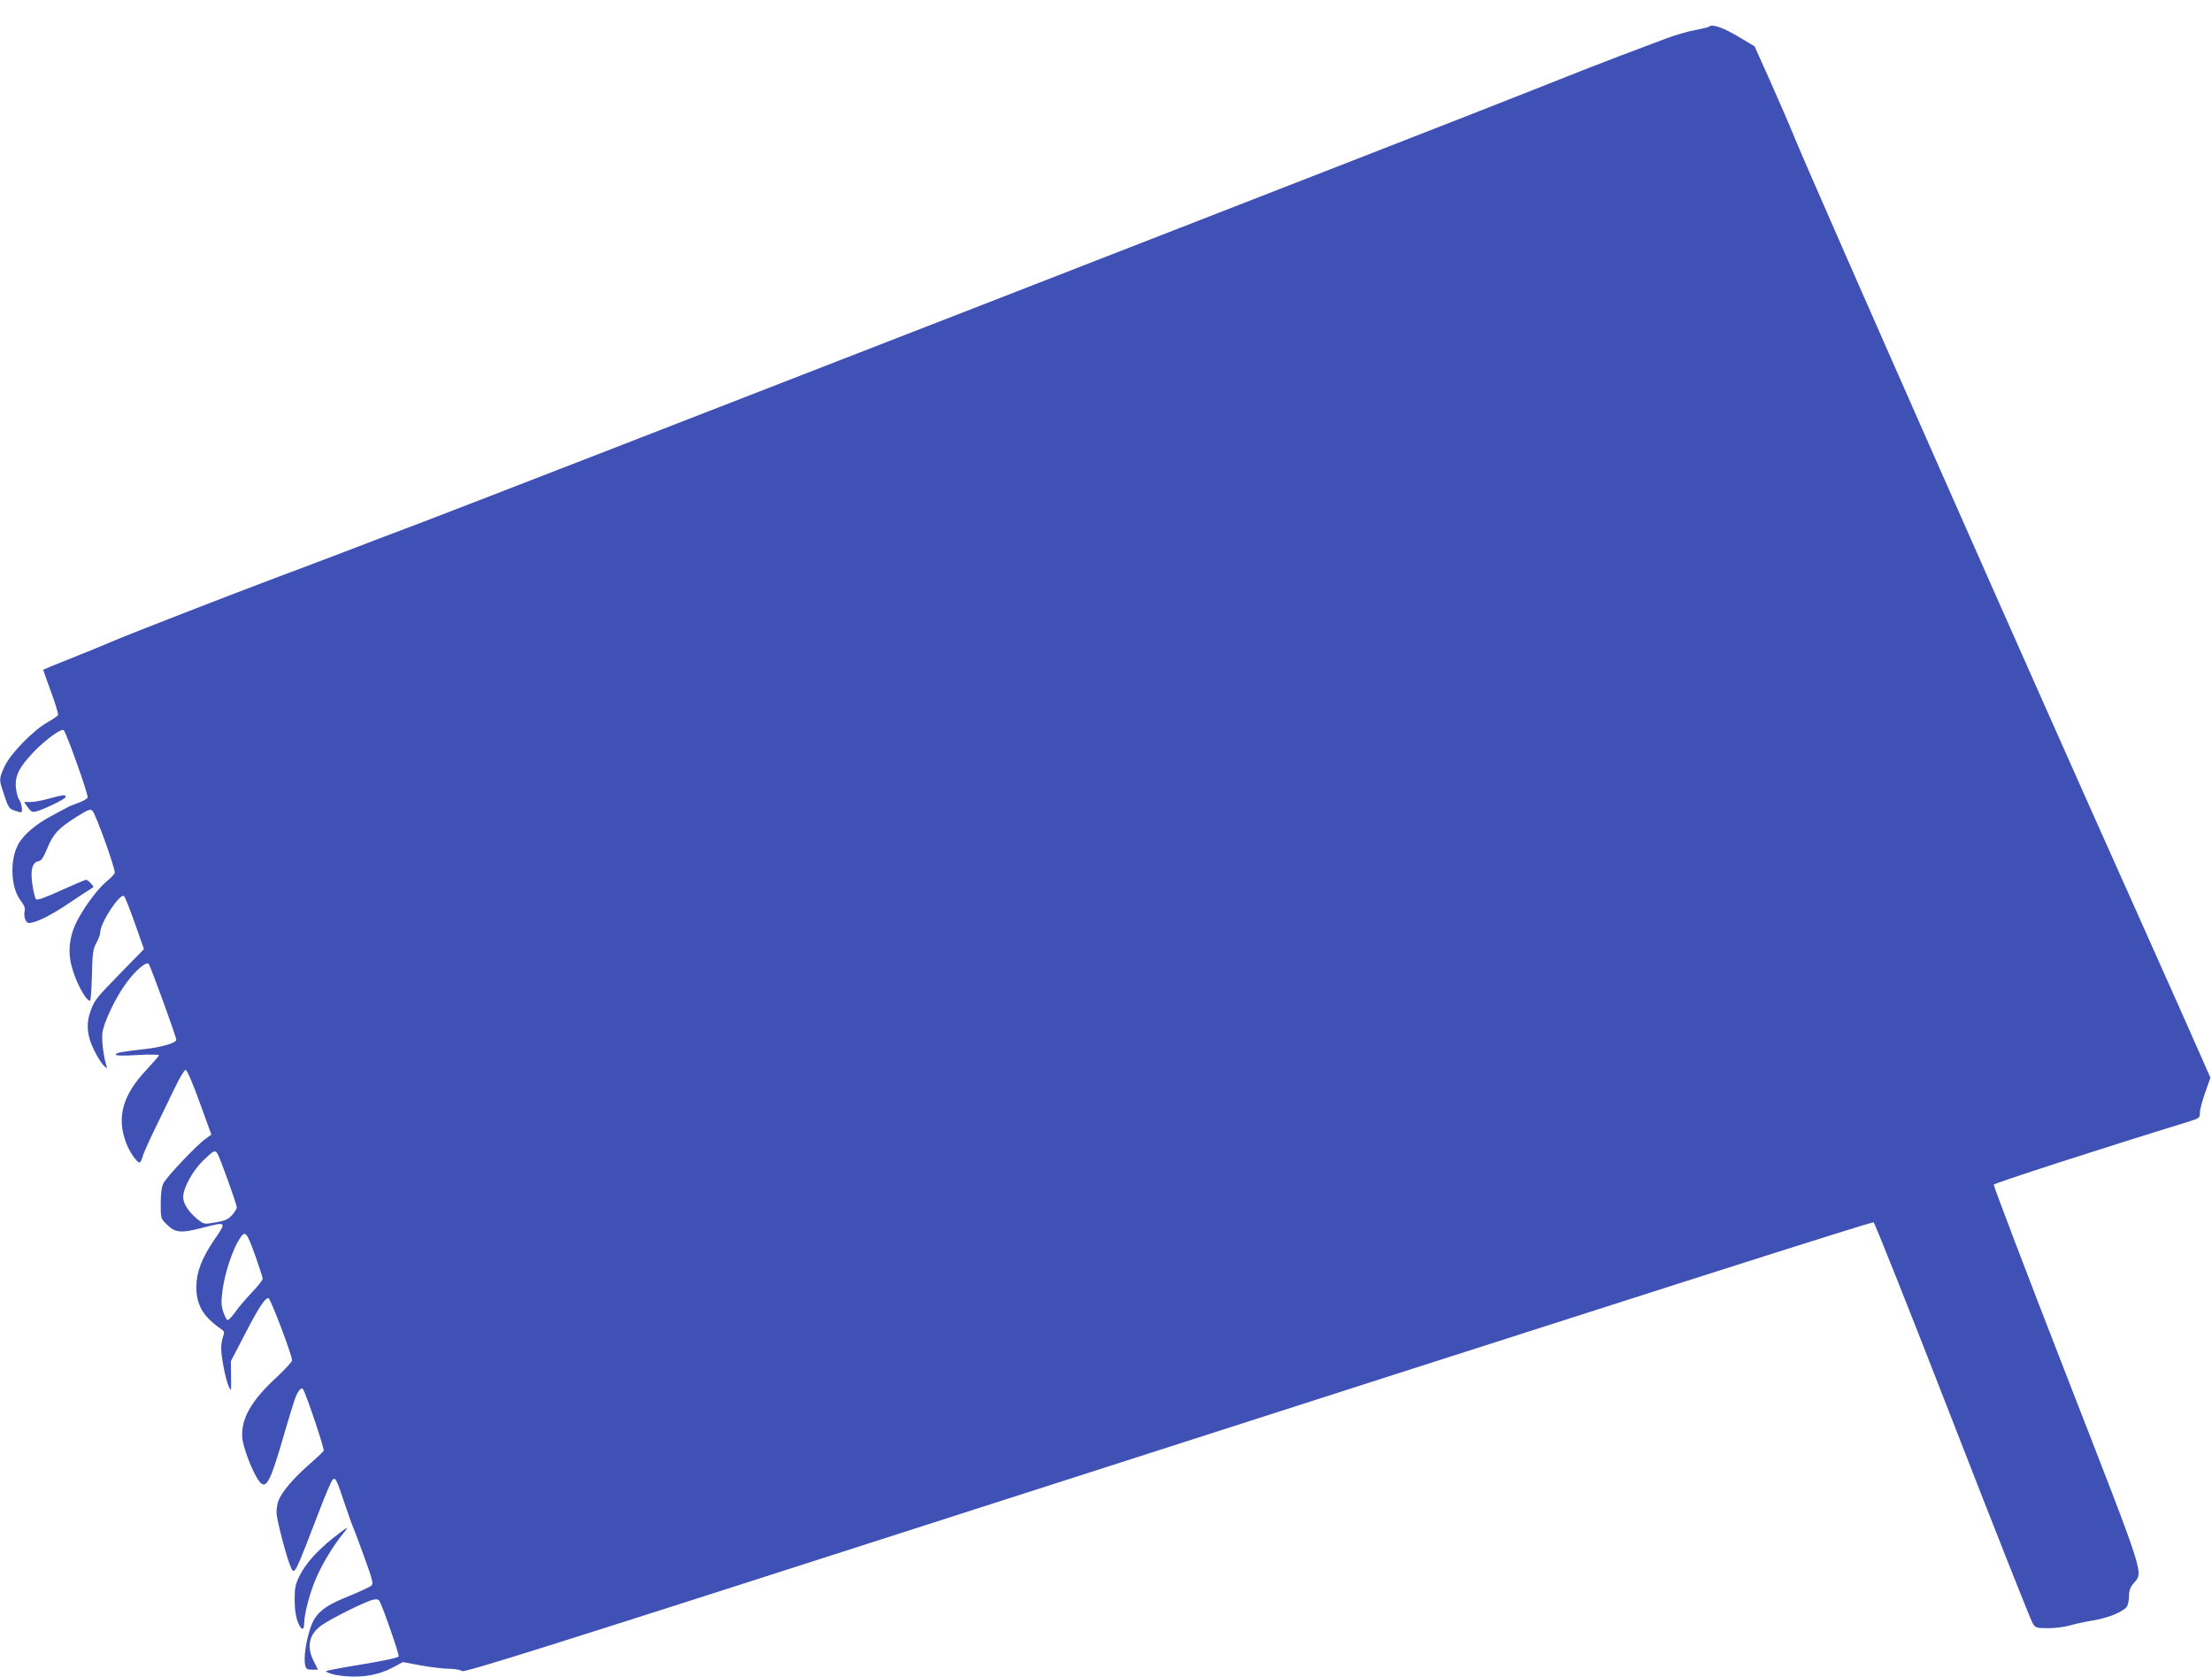 <?xml version="1.0" standalone="no"?>
<!DOCTYPE svg PUBLIC "-//W3C//DTD SVG 20010904//EN"
 "http://www.w3.org/TR/2001/REC-SVG-20010904/DTD/svg10.dtd">
<svg version="1.0" xmlns="http://www.w3.org/2000/svg"
 width="1280pt" height="970pt" viewBox="0 0 1280 970"
 preserveAspectRatio="xMidYMid meet">
<g transform="translate(0,970) scale(0.1,-0.1)"
fill="#3f51b5" stroke="none">
<path d="M9888 9545 c-2 -3 -38 -11 -79 -19 -41 -7 -119 -30 -174 -51 -55 -21
-172 -65 -260 -98 -88 -33 -311 -120 -495 -194 -360 -145 -6009 -2342 -6425
-2500 -137 -52 -344 -130 -460 -175 -115 -44 -298 -113 -405 -153 -277 -104
-850 -327 -945 -368 -44 -19 -151 -63 -237 -97 -87 -34 -158 -64 -158 -65 0
-2 20 -59 45 -127 25 -67 43 -128 41 -134 -2 -6 -31 -26 -63 -44 -81 -46 -212
-180 -246 -253 -30 -65 -32 -76 -16 -126 35 -111 40 -119 71 -130 17 -6 35
-11 39 -11 13 0 4 56 -11 75 -7 9 -15 40 -18 69 -6 69 20 119 106 209 68 69
155 133 170 123 14 -9 145 -375 139 -390 -3 -8 -27 -21 -54 -31 -26 -9 -55
-21 -63 -26 -8 -4 -50 -27 -93 -50 -96 -51 -169 -115 -196 -173 -46 -93 -36
-248 19 -317 19 -24 27 -43 23 -58 -8 -32 5 -71 25 -71 38 0 127 44 229 113
59 40 117 78 128 84 19 11 19 12 1 32 -11 12 -23 21 -28 21 -5 0 -70 -28 -144
-61 -94 -43 -138 -59 -146 -51 -5 5 -15 45 -21 87 -12 85 0 127 38 133 14 2
28 24 49 75 34 83 65 116 172 183 64 40 77 45 89 33 20 -20 136 -344 129 -360
-3 -8 -27 -32 -53 -54 -54 -46 -139 -164 -176 -246 -34 -76 -42 -158 -21 -237
23 -90 82 -202 107 -202 4 0 9 66 11 147 3 130 6 153 26 188 12 22 22 49 22
61 0 55 116 231 138 209 6 -5 34 -77 63 -158 l52 -148 -124 -127 c-153 -157
-160 -165 -183 -226 -29 -77 -24 -146 18 -231 19 -39 45 -80 57 -91 18 -16 21
-16 16 -3 -16 45 -29 144 -25 189 6 61 77 210 141 296 51 69 113 122 127 108
10 -10 160 -422 160 -440 0 -18 -86 -43 -186 -54 -132 -15 -164 -21 -164 -32
0 -6 44 -7 125 -2 69 4 125 3 125 -1 0 -4 -33 -42 -72 -84 -139 -147 -174
-275 -118 -424 21 -55 67 -120 80 -112 4 3 11 17 15 32 3 16 36 89 72 163 36
74 88 181 115 237 27 57 55 103 62 103 8 0 40 -73 81 -187 l68 -187 -34 -25
c-53 -38 -227 -222 -244 -258 -10 -20 -15 -61 -15 -117 0 -84 0 -86 35 -120
48 -48 81 -52 200 -21 149 38 148 39 75 -68 -74 -109 -103 -187 -104 -272 0
-105 39 -172 144 -245 19 -13 20 -19 11 -43 -6 -16 -11 -46 -11 -67 0 -52 25
-178 43 -220 15 -34 15 -33 14 55 l-1 90 78 150 c81 157 119 215 139 215 12 0
137 -330 137 -360 0 -9 -41 -53 -90 -99 -147 -135 -206 -240 -198 -349 5 -59
61 -204 98 -252 40 -52 64 -6 145 275 24 83 51 171 60 197 17 49 39 76 49 60
20 -34 125 -346 119 -356 -5 -7 -45 -45 -91 -85 -85 -75 -153 -155 -171 -204
-6 -16 -11 -46 -11 -68 0 -38 59 -263 82 -314 23 -50 20 -55 170 335 32 85 65
161 73 169 16 16 22 4 75 -154 18 -55 41 -118 51 -140 9 -22 38 -100 64 -173
41 -113 46 -135 34 -146 -8 -7 -68 -35 -134 -62 -149 -60 -194 -100 -223 -196
-24 -77 -35 -166 -26 -202 5 -22 12 -26 40 -26 l34 0 -25 50 c-43 85 -26 158
49 209 56 39 254 137 293 145 25 6 34 3 41 -11 23 -45 113 -306 109 -316 -3
-8 -88 -26 -216 -47 -115 -19 -208 -36 -205 -39 16 -17 91 -31 164 -31 90 0
167 20 241 62 l40 22 107 -20 c59 -10 132 -19 163 -19 31 0 63 -6 72 -13 13
-11 478 135 3034 957 3968 1275 5122 1643 5135 1639 6 -2 212 -519 457 -1149
245 -630 454 -1158 464 -1172 16 -25 22 -27 90 -27 39 0 94 7 121 15 27 8 89
22 139 30 96 17 180 53 197 84 5 11 10 38 10 60 0 28 7 48 26 70 57 69 76 11
-390 1208 -233 598 -421 1093 -419 1099 3 9 634 213 1116 361 75 23 77 25 77
56 0 17 14 70 31 117 l30 85 -166 375 c-92 206 -204 458 -250 560 -604 1346
-1866 4203 -1991 4505 -29 72 -93 219 -142 329 l-89 198 -99 59 c-89 52 -148
72 -166 54z m-8631 -6517 c13 -17 113 -294 113 -313 0 -8 -12 -28 -27 -45 -23
-25 -41 -33 -95 -42 -67 -12 -67 -12 -105 18 -51 41 -83 90 -83 128 0 53 55
153 116 212 61 58 66 61 81 42z m222 -598 c22 -63 41 -121 41 -128 0 -8 -28
-44 -63 -80 -35 -37 -79 -88 -97 -115 -19 -26 -38 -46 -44 -44 -5 2 -16 23
-24 47 -12 36 -13 59 -4 127 13 98 57 230 96 292 36 56 41 50 95 -99z"/>
<path d="M285 5080 c-38 -11 -87 -20 -108 -20 l-38 0 22 -31 c18 -25 26 -29
48 -24 45 12 171 73 171 84 0 15 -12 13 -95 -9z"/>
<path d="M1928 802 c-95 -76 -160 -149 -195 -220 -24 -48 -28 -70 -28 -137 0
-54 6 -96 18 -128 19 -49 37 -54 37 -11 0 54 33 181 69 263 35 82 100 190 157
259 15 17 24 32 21 32 -3 0 -39 -26 -79 -58z"/>
</g>
</svg>
